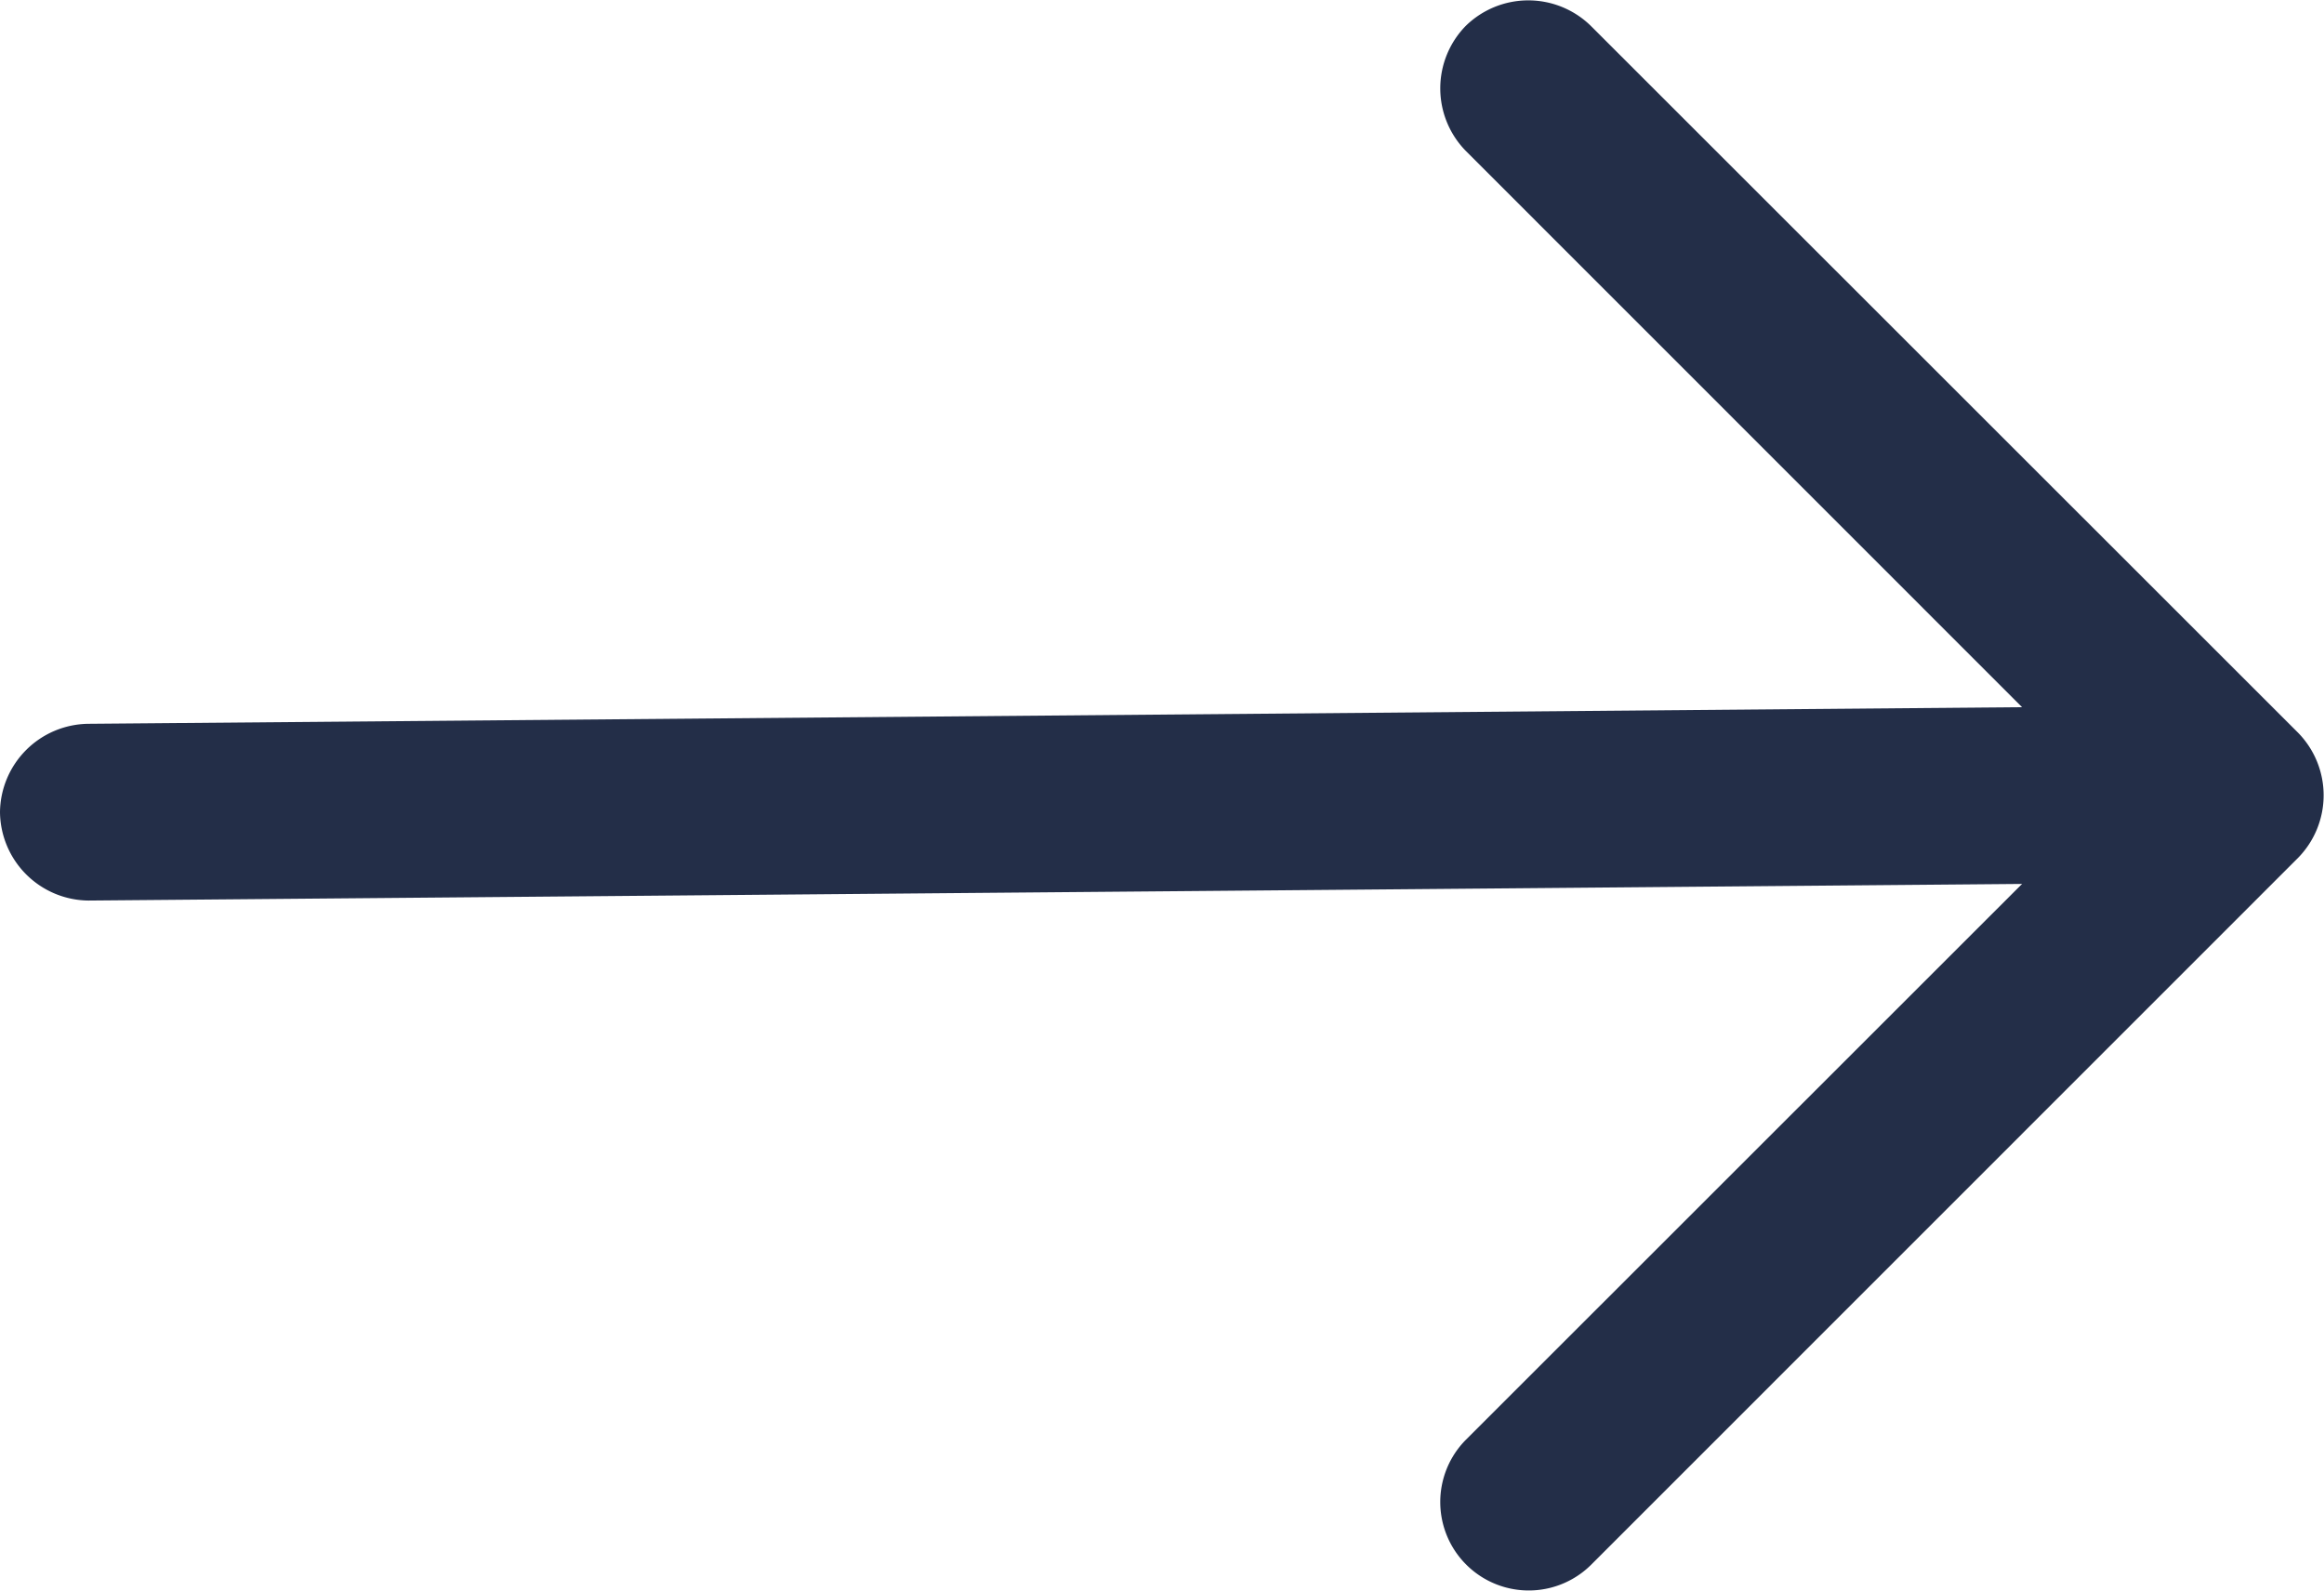 <svg xmlns="http://www.w3.org/2000/svg" width="13" height="8.903" viewBox="0 0 13 8.903">
  <g id="グループ_170" data-name="グループ 170" transform="translate(-1637.5 -1918.549)">
    <path id="パス_14" data-name="パス 14" d="M6.694,3.145a.5.5,0,0,1,.7,0L11.35,7.1a.5.5,0,0,1,0,.7L7.393,11.758a.495.495,0,0,1-.7-.7L9.806,7.946-1.01,8.039a.5.5,0,0,1-.495-.495A.5.5,0,0,1-1.01,7.05L9.806,6.957,6.694,3.844A.5.5,0,0,1,6.694,3.145Z" transform="translate(1639.005 1915.549)" fill="#232e48" fill-rule="evenodd"/>
  </g>
</svg>
